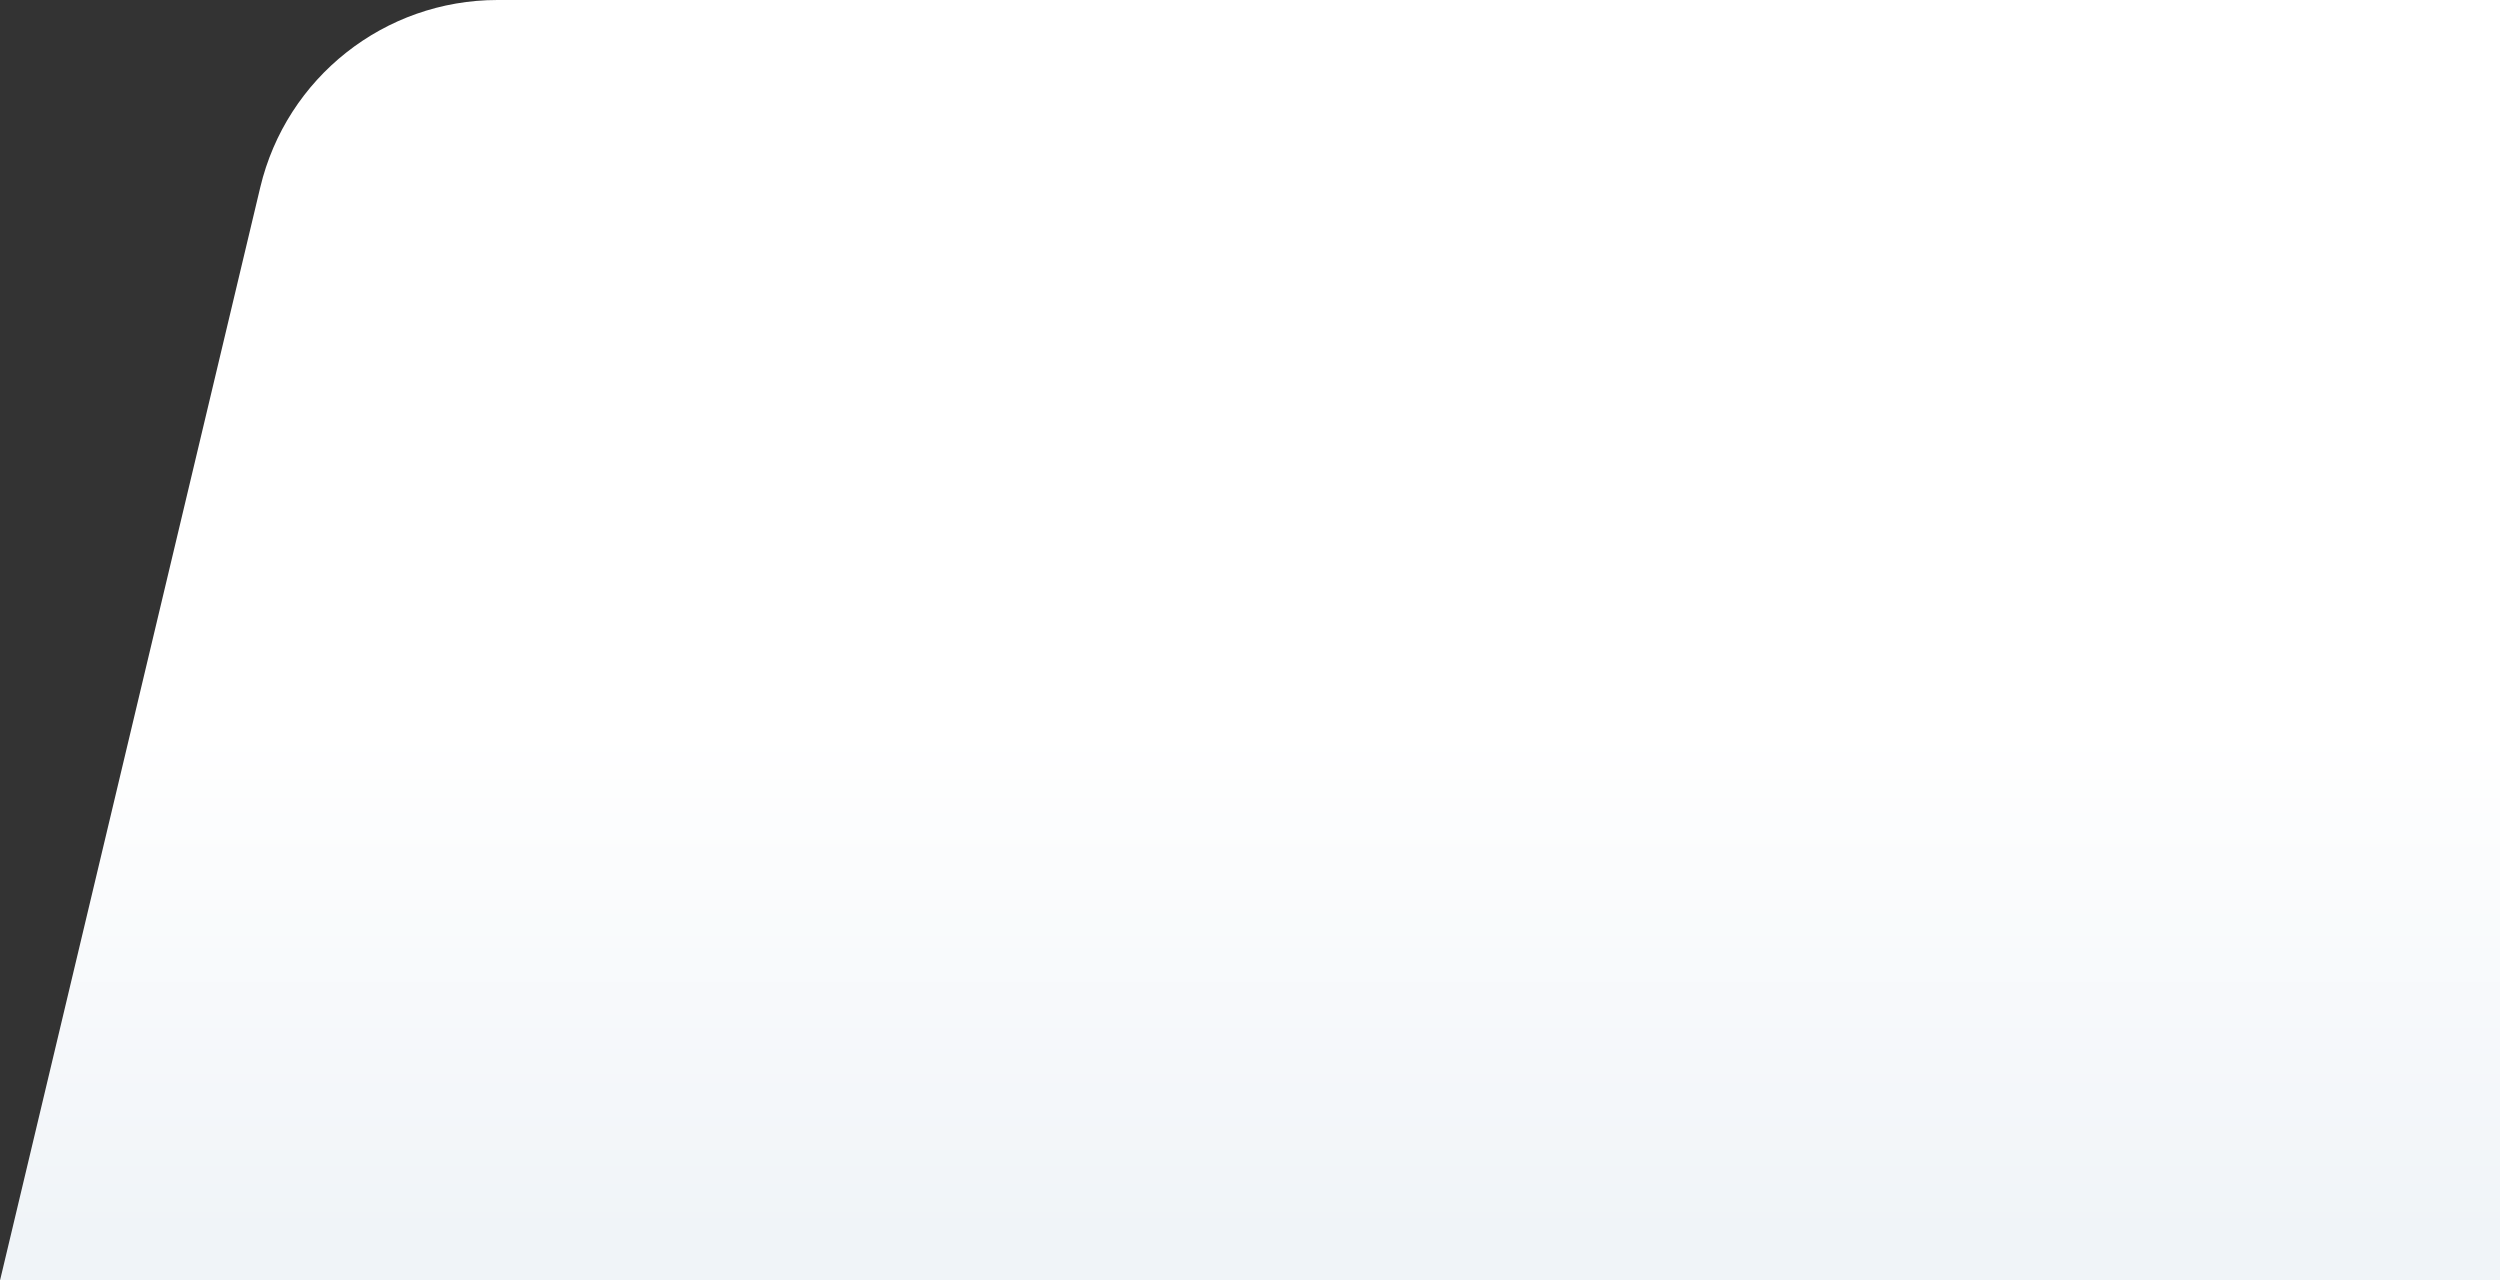 <svg width="82" height="42" viewBox="0 0 82 42" fill="none" xmlns="http://www.w3.org/2000/svg">
<rect x="0" y="0" width="82" height="42" fill="#333333" stroke="none"/>
<path d="M82 0H16.319C12.614 0 9.394 2.543 8.536 6.147L0 42H82V0Z" fill="url(#paint0_linear_124_10306)"/>
<defs>
<linearGradient id="paint0_linear_124_10306" x1="2.885" y1="0" x2="2.885" y2="40.5" gradientUnits="userSpaceOnUse">
<stop offset="0.59" stop-color="white"/>
<stop offset="1" stop-color="#F0F4F8"/>
</linearGradient>
</defs>
</svg>
